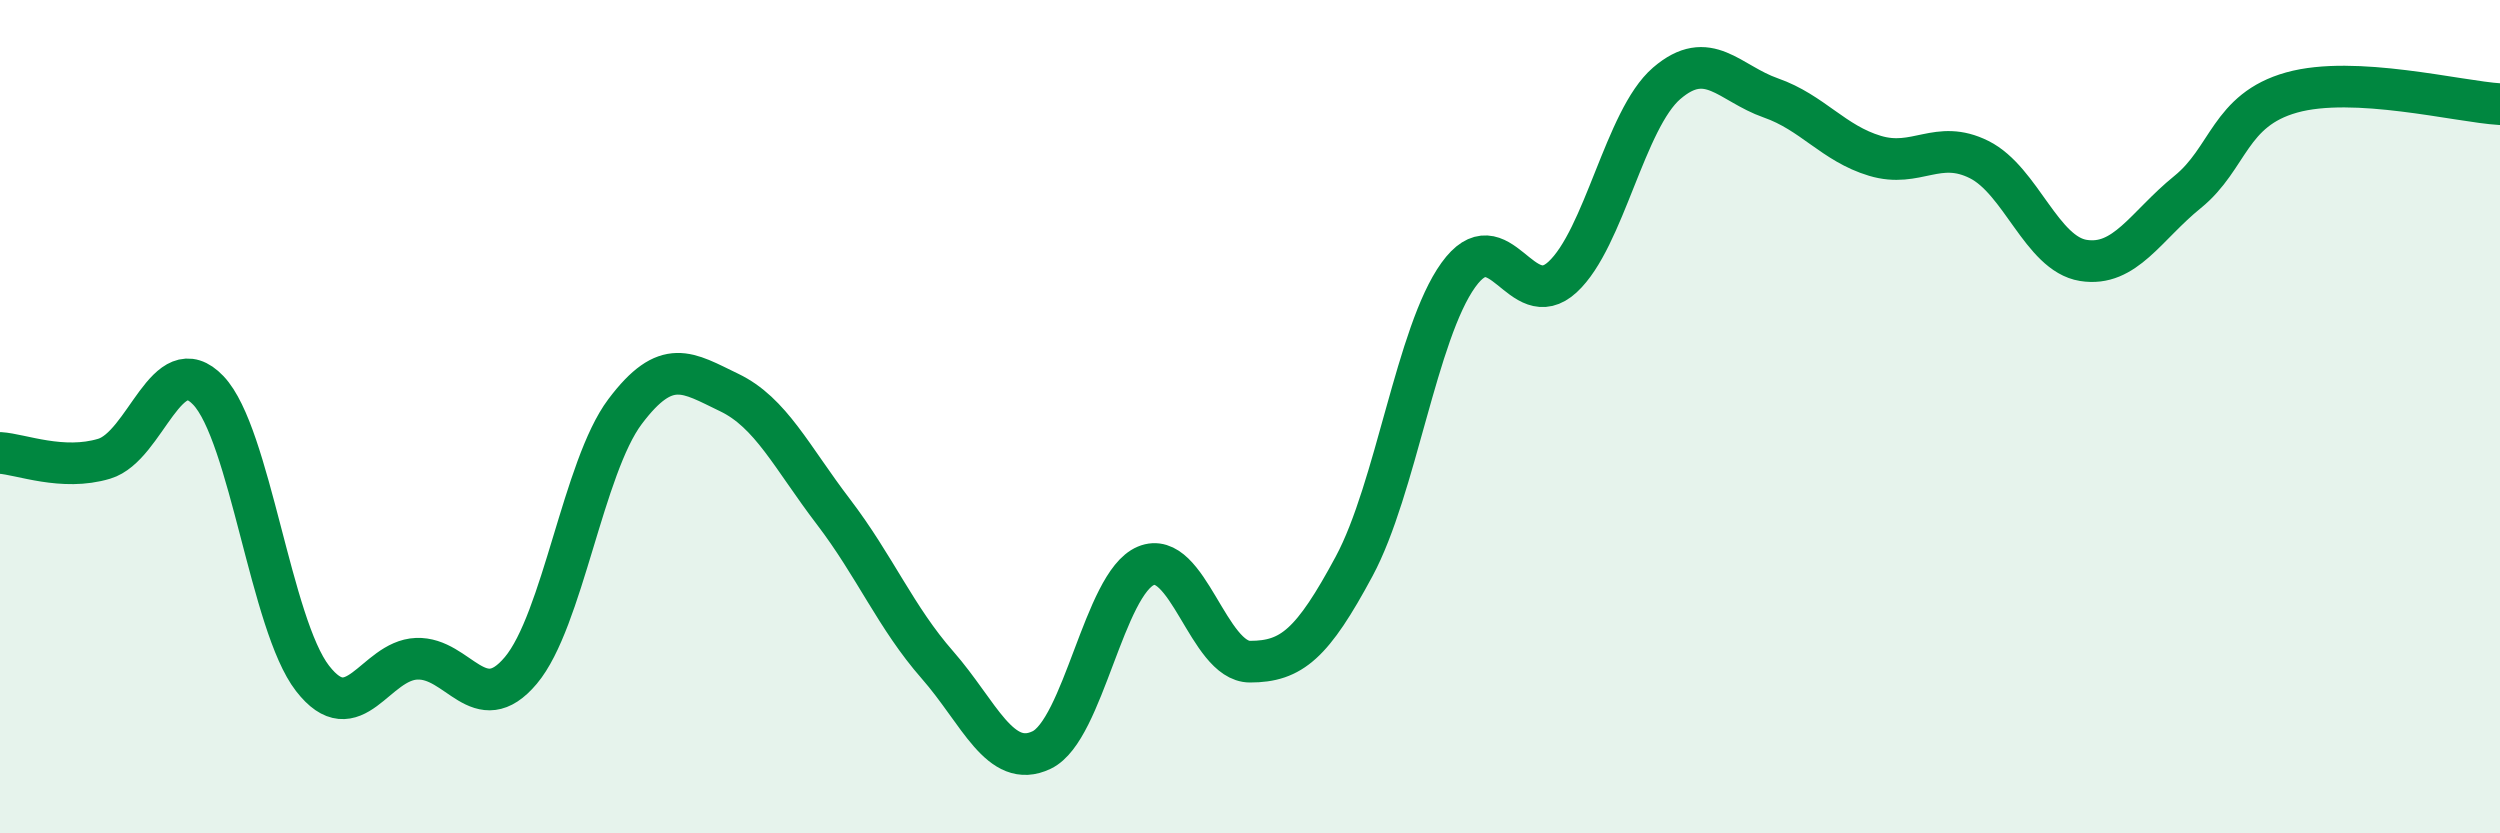 
    <svg width="60" height="20" viewBox="0 0 60 20" xmlns="http://www.w3.org/2000/svg">
      <path
        d="M 0,10.87 C 0.5,10.9 1.5,11.31 2.5,11.01 C 3.5,10.71 4,8.32 5,9.37 C 6,10.42 6.5,14.99 7.5,16.28 C 8.5,17.57 9,15.85 10,15.81 C 11,15.77 11.5,17.28 12.5,16.09 C 13.5,14.9 14,11.21 15,9.88 C 16,8.55 16.5,8.94 17.5,9.42 C 18.5,9.9 19,10.97 20,12.28 C 21,13.59 21.5,14.82 22.5,15.96 C 23.5,17.1 24,18.48 25,18 C 26,17.52 26.5,14 27.5,13.58 C 28.5,13.16 29,15.88 30,15.88 C 31,15.88 31.5,15.45 32.5,13.59 C 33.5,11.73 34,7.99 35,6.6 C 36,5.21 36.5,7.57 37.5,6.65 C 38.5,5.73 39,2.86 40,2 C 41,1.14 41.5,2 42.5,2.35 C 43.5,2.7 44,3.44 45,3.74 C 46,4.04 46.5,3.33 47.5,3.83 C 48.5,4.33 49,6.09 50,6.25 C 51,6.41 51.5,5.42 52.5,4.61 C 53.5,3.8 53.5,2.64 55,2.22 C 56.5,1.8 59,2.44 60,2.5L60 20L0 20Z"
        fill="#008740"
        opacity="0.1"
        stroke-linecap="round"
        stroke-linejoin="round"
      />
      <path
        d="M 0,10.87 C 0.5,10.9 1.5,11.31 2.5,11.01 C 3.5,10.71 4,8.32 5,9.37 C 6,10.42 6.5,14.99 7.5,16.28 C 8.5,17.57 9,15.85 10,15.81 C 11,15.77 11.5,17.28 12.5,16.09 C 13.5,14.9 14,11.21 15,9.88 C 16,8.55 16.5,8.94 17.5,9.42 C 18.5,9.9 19,10.97 20,12.28 C 21,13.59 21.5,14.82 22.5,15.96 C 23.5,17.1 24,18.48 25,18 C 26,17.52 26.5,14 27.5,13.58 C 28.5,13.16 29,15.88 30,15.88 C 31,15.88 31.5,15.45 32.5,13.59 C 33.5,11.73 34,7.99 35,6.6 C 36,5.21 36.5,7.57 37.5,6.65 C 38.5,5.73 39,2.86 40,2 C 41,1.14 41.5,2 42.5,2.35 C 43.5,2.7 44,3.44 45,3.74 C 46,4.04 46.5,3.33 47.5,3.83 C 48.5,4.33 49,6.09 50,6.25 C 51,6.41 51.5,5.42 52.5,4.61 C 53.5,3.8 53.5,2.64 55,2.22 C 56.5,1.8 59,2.44 60,2.5"
        stroke="#008740"
        stroke-width="1"
        fill="none"
        stroke-linecap="round"
        stroke-linejoin="round"
      />
    </svg>
  